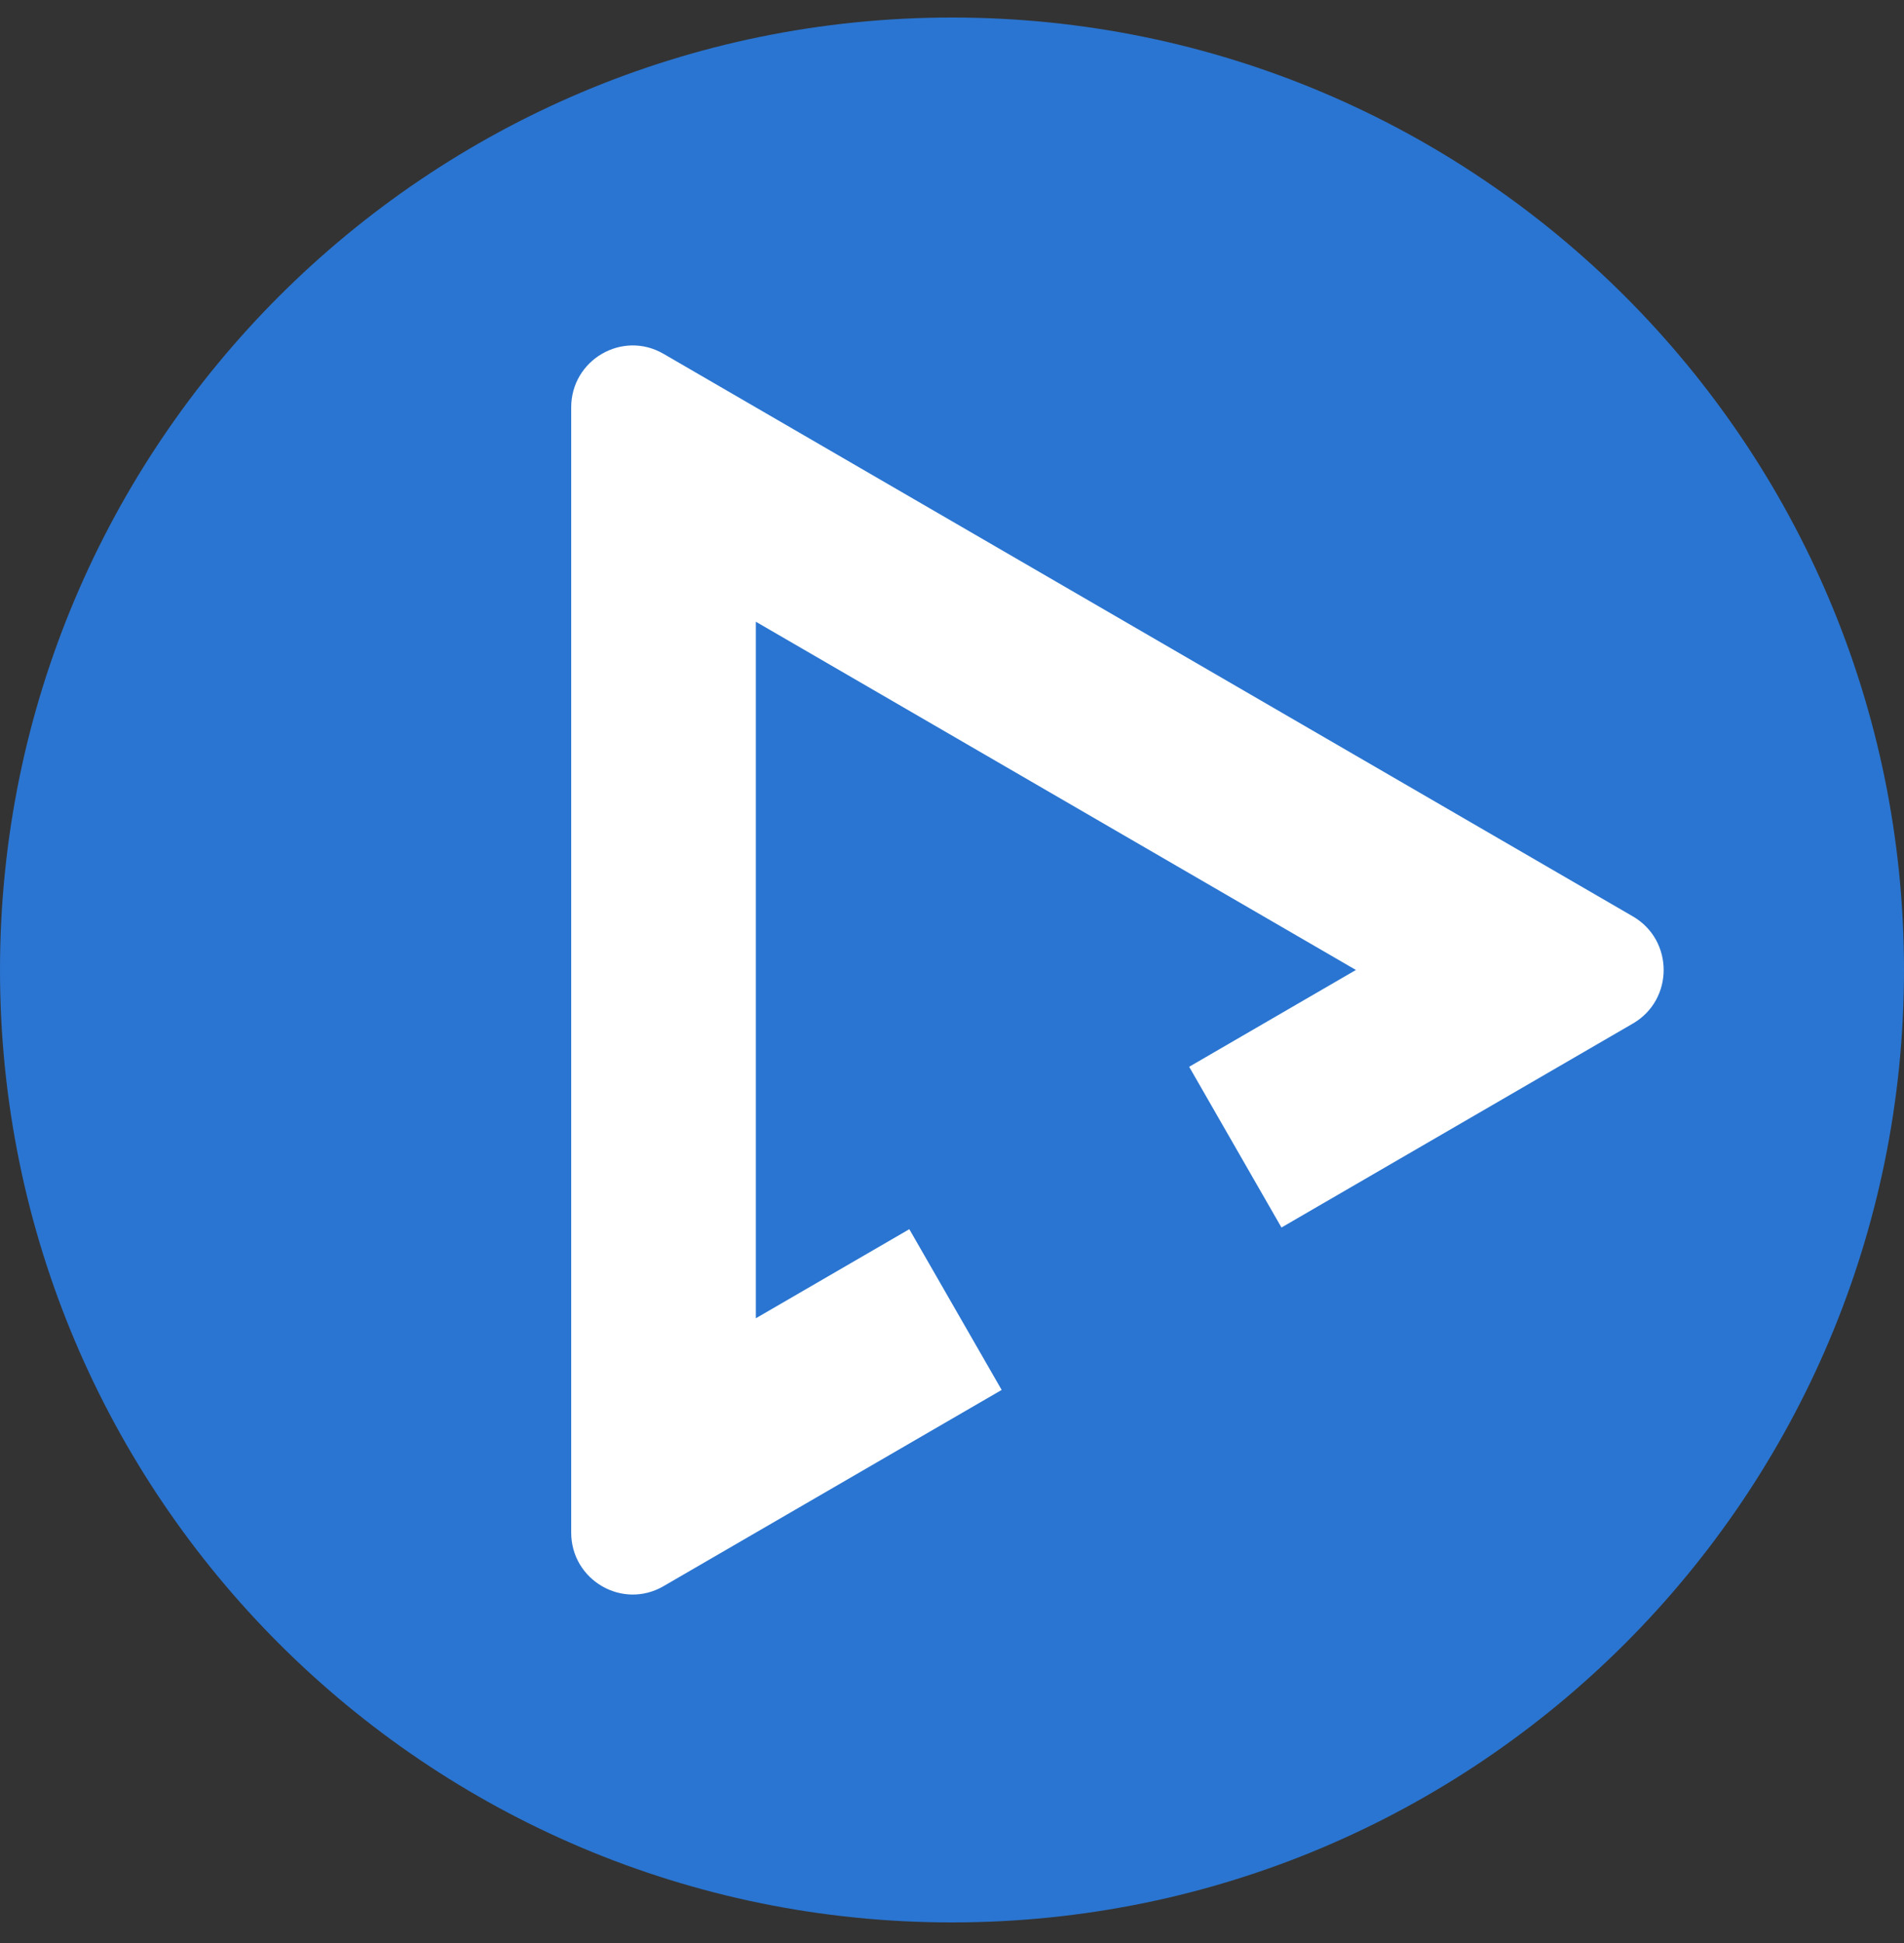 <svg width="50" height="51" viewBox="0 0 50 51" fill="none" xmlns="http://www.w3.org/2000/svg">
<rect x="0" y="0" width="50" height="51" fill="#333333" stroke="none"/>
<path d="M50 25.46C50 11.653 38.807 0.46 25 0.46C11.193 0.46 0 11.653 0 25.46C0 39.267 11.193 50.46 25 50.46C38.807 50.46 50 39.267 50 25.46Z" fill="#2A75D1"/>
<path d="M19.849 16.319L35.607 25.46L31.228 28.001L33.652 32.22L42.88 26.866C43.958 26.241 43.958 24.679 42.88 24.054L17.424 9.287C16.347 8.662 15 9.443 15 10.693V40.227C15 41.477 16.347 42.259 17.424 41.634L26.304 36.483L23.879 32.264L19.849 34.602V16.319Z" fill="white"/>
</svg>
